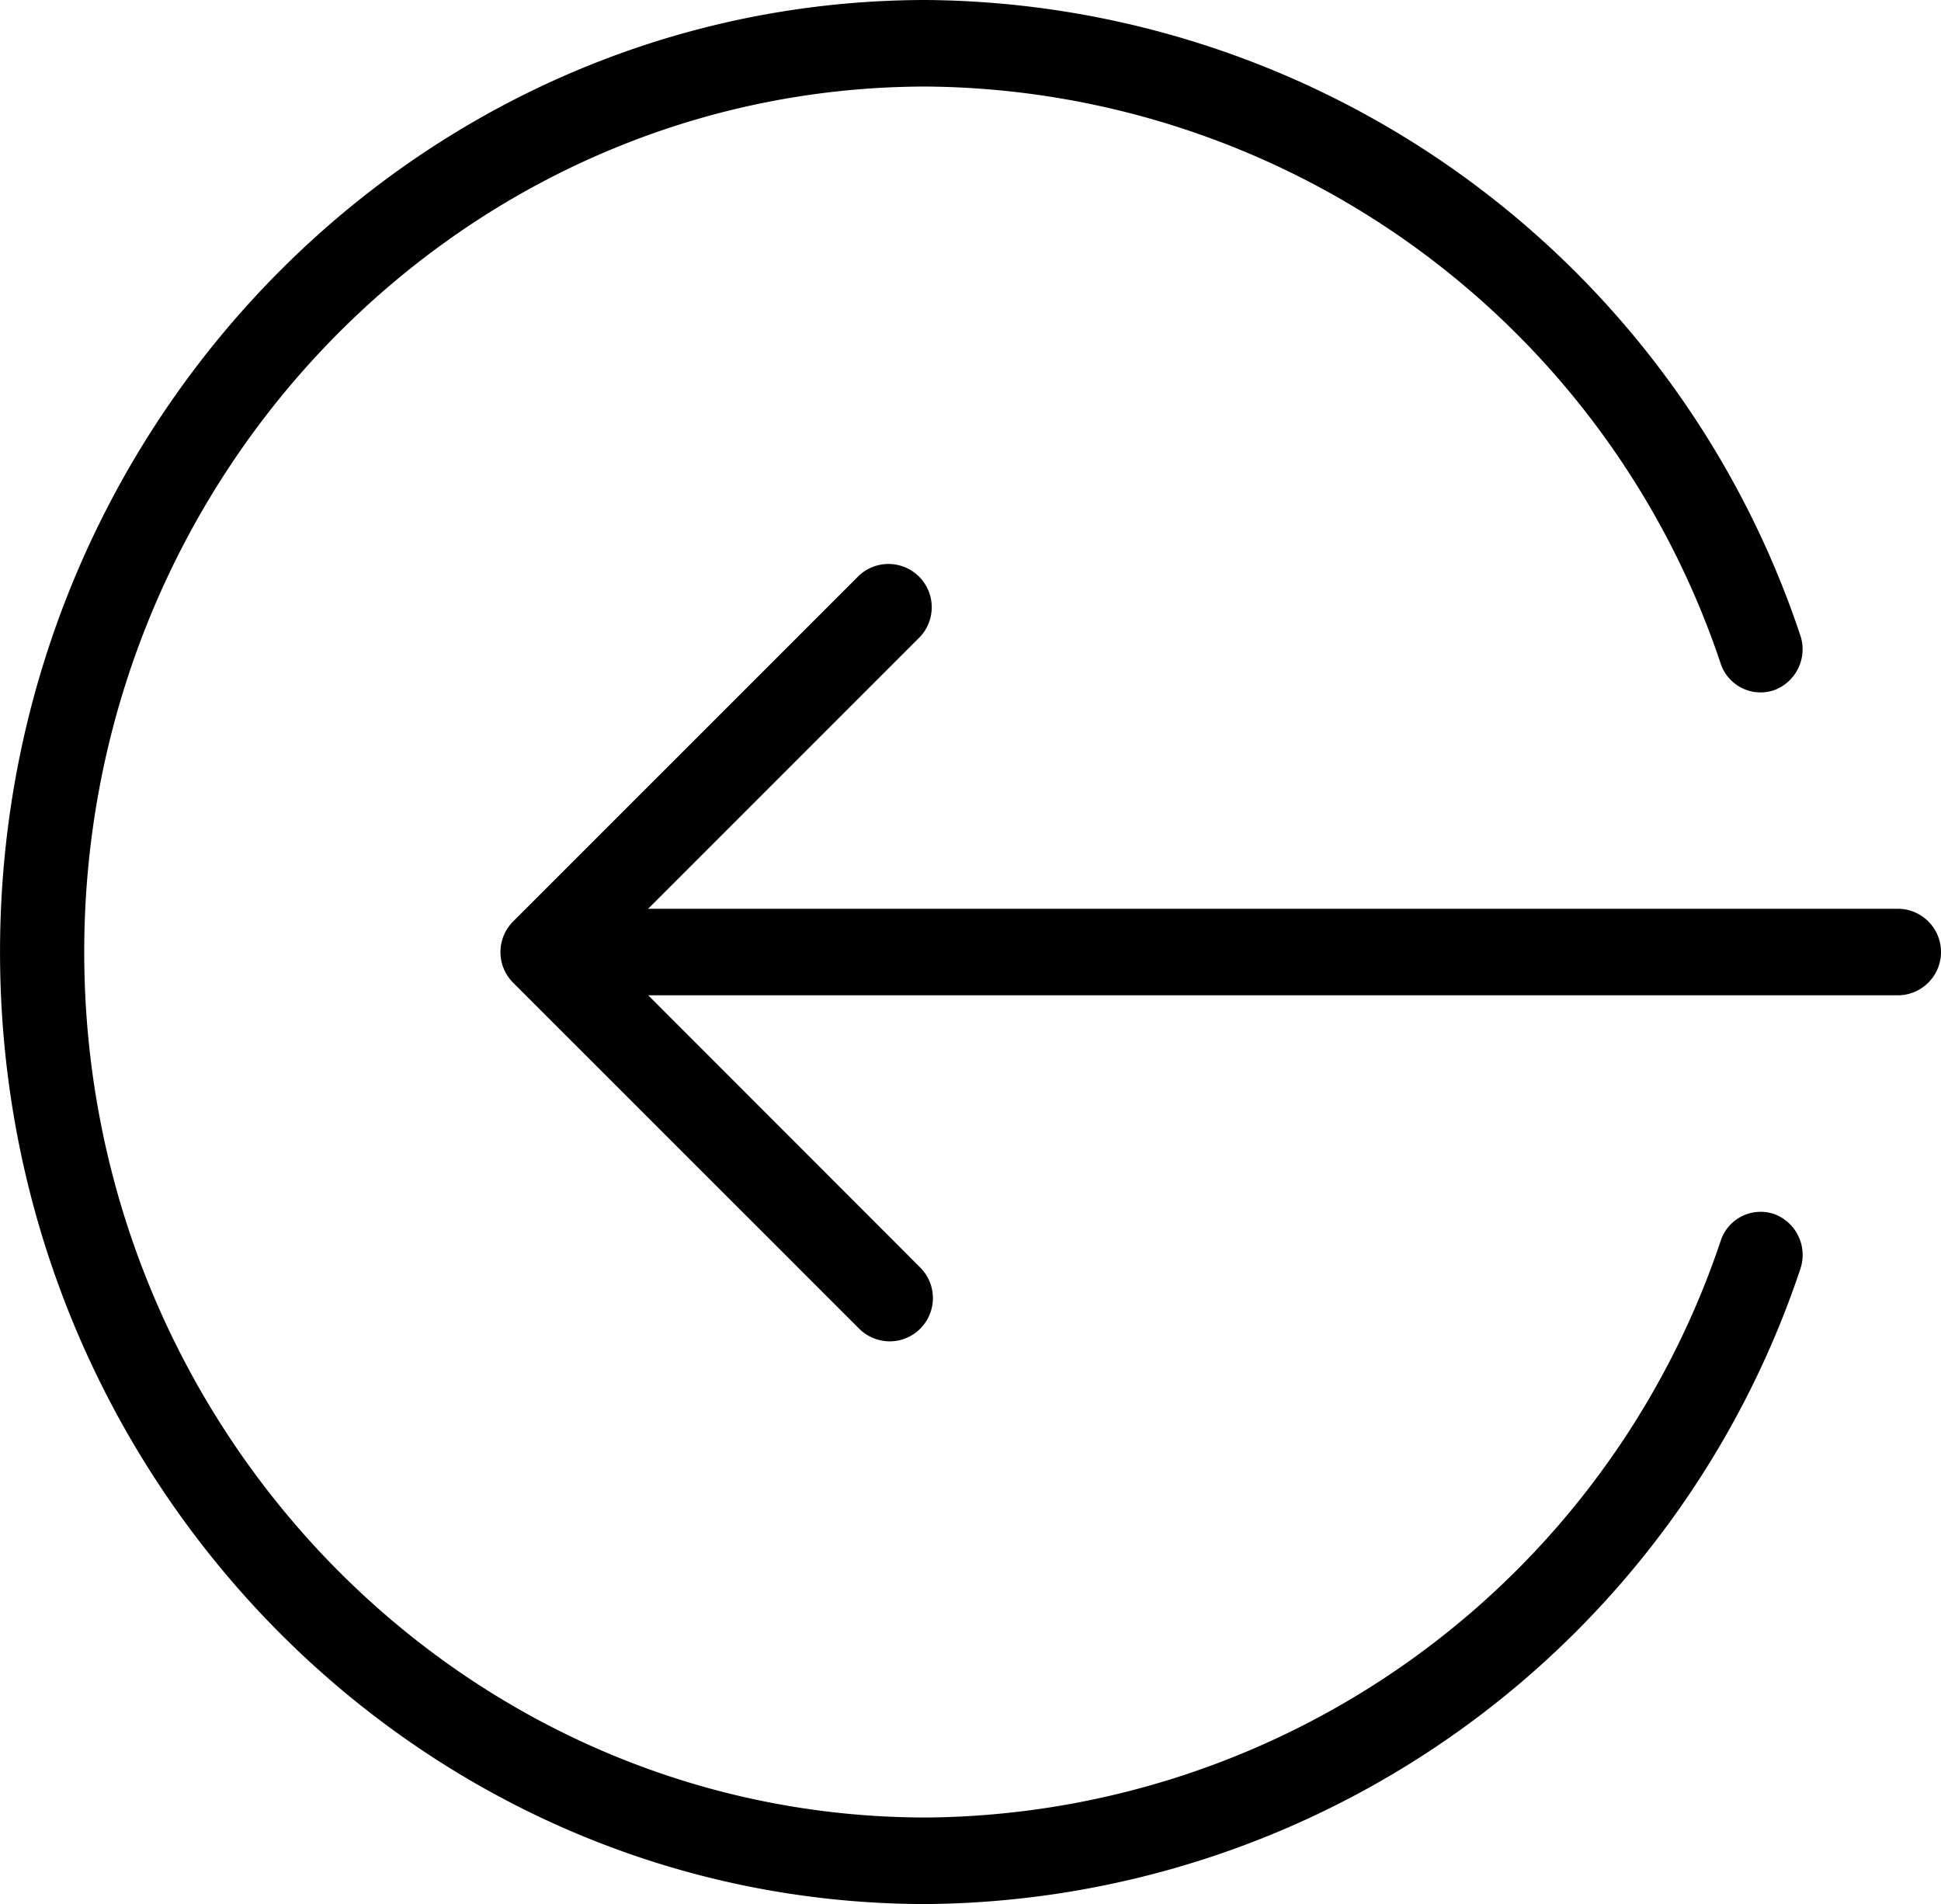 <svg xmlns="http://www.w3.org/2000/svg" width="57.333" height="56.234" viewBox="0 0 57.333 56.234">
    <g>
        <g>
            <path d="M1.278 14.056h38.341a1.278 1.278 0 0 0 0-2.556H1.278a1.278 1.278 0 1 0 0 2.556z" transform="translate(-13.333 -1) translate(29.769 27.839) translate(0 -11.5)"/>
        </g>
        <g>
            <path d="M22.5 30.5a1.277 1.277 0 0 0 .9-2.18L14.086 19l9.319-9.319A1.278 1.278 0 0 0 21.6 7.875L11.374 18.1a1.279 1.279 0 0 0 0 1.807L21.6 30.13a1.284 1.284 0 0 0 .9.37z" transform="translate(-13.333 -1) translate(28.115 17.616) translate(-11 -7.501)"/>
        </g>
        <g>
            <path d="M28.968 57.234A27.462 27.462 0 0 0 54.773 38.49a1.288 1.288 0 0 0-.759-1.631 1.24 1.24 0 0 0-1.587.78 24.964 24.964 0 0 1-23.46 17.039c-13.719 0-24.88-11.467-24.88-25.561S15.249 3.556 28.968 3.556A24.957 24.957 0 0 1 52.425 20.6a1.241 1.241 0 0 0 1.587.78 1.288 1.288 0 0 0 .759-1.631A27.455 27.455 0 0 0 28.968 1C13.878 1 1.6 13.614 1.6 29.117s12.278 28.117 27.368 28.117z" transform="translate(-13.333 -1) translate(13.333 1) translate(-1.599 -1)"/>
        </g>
    </g>
</svg>
